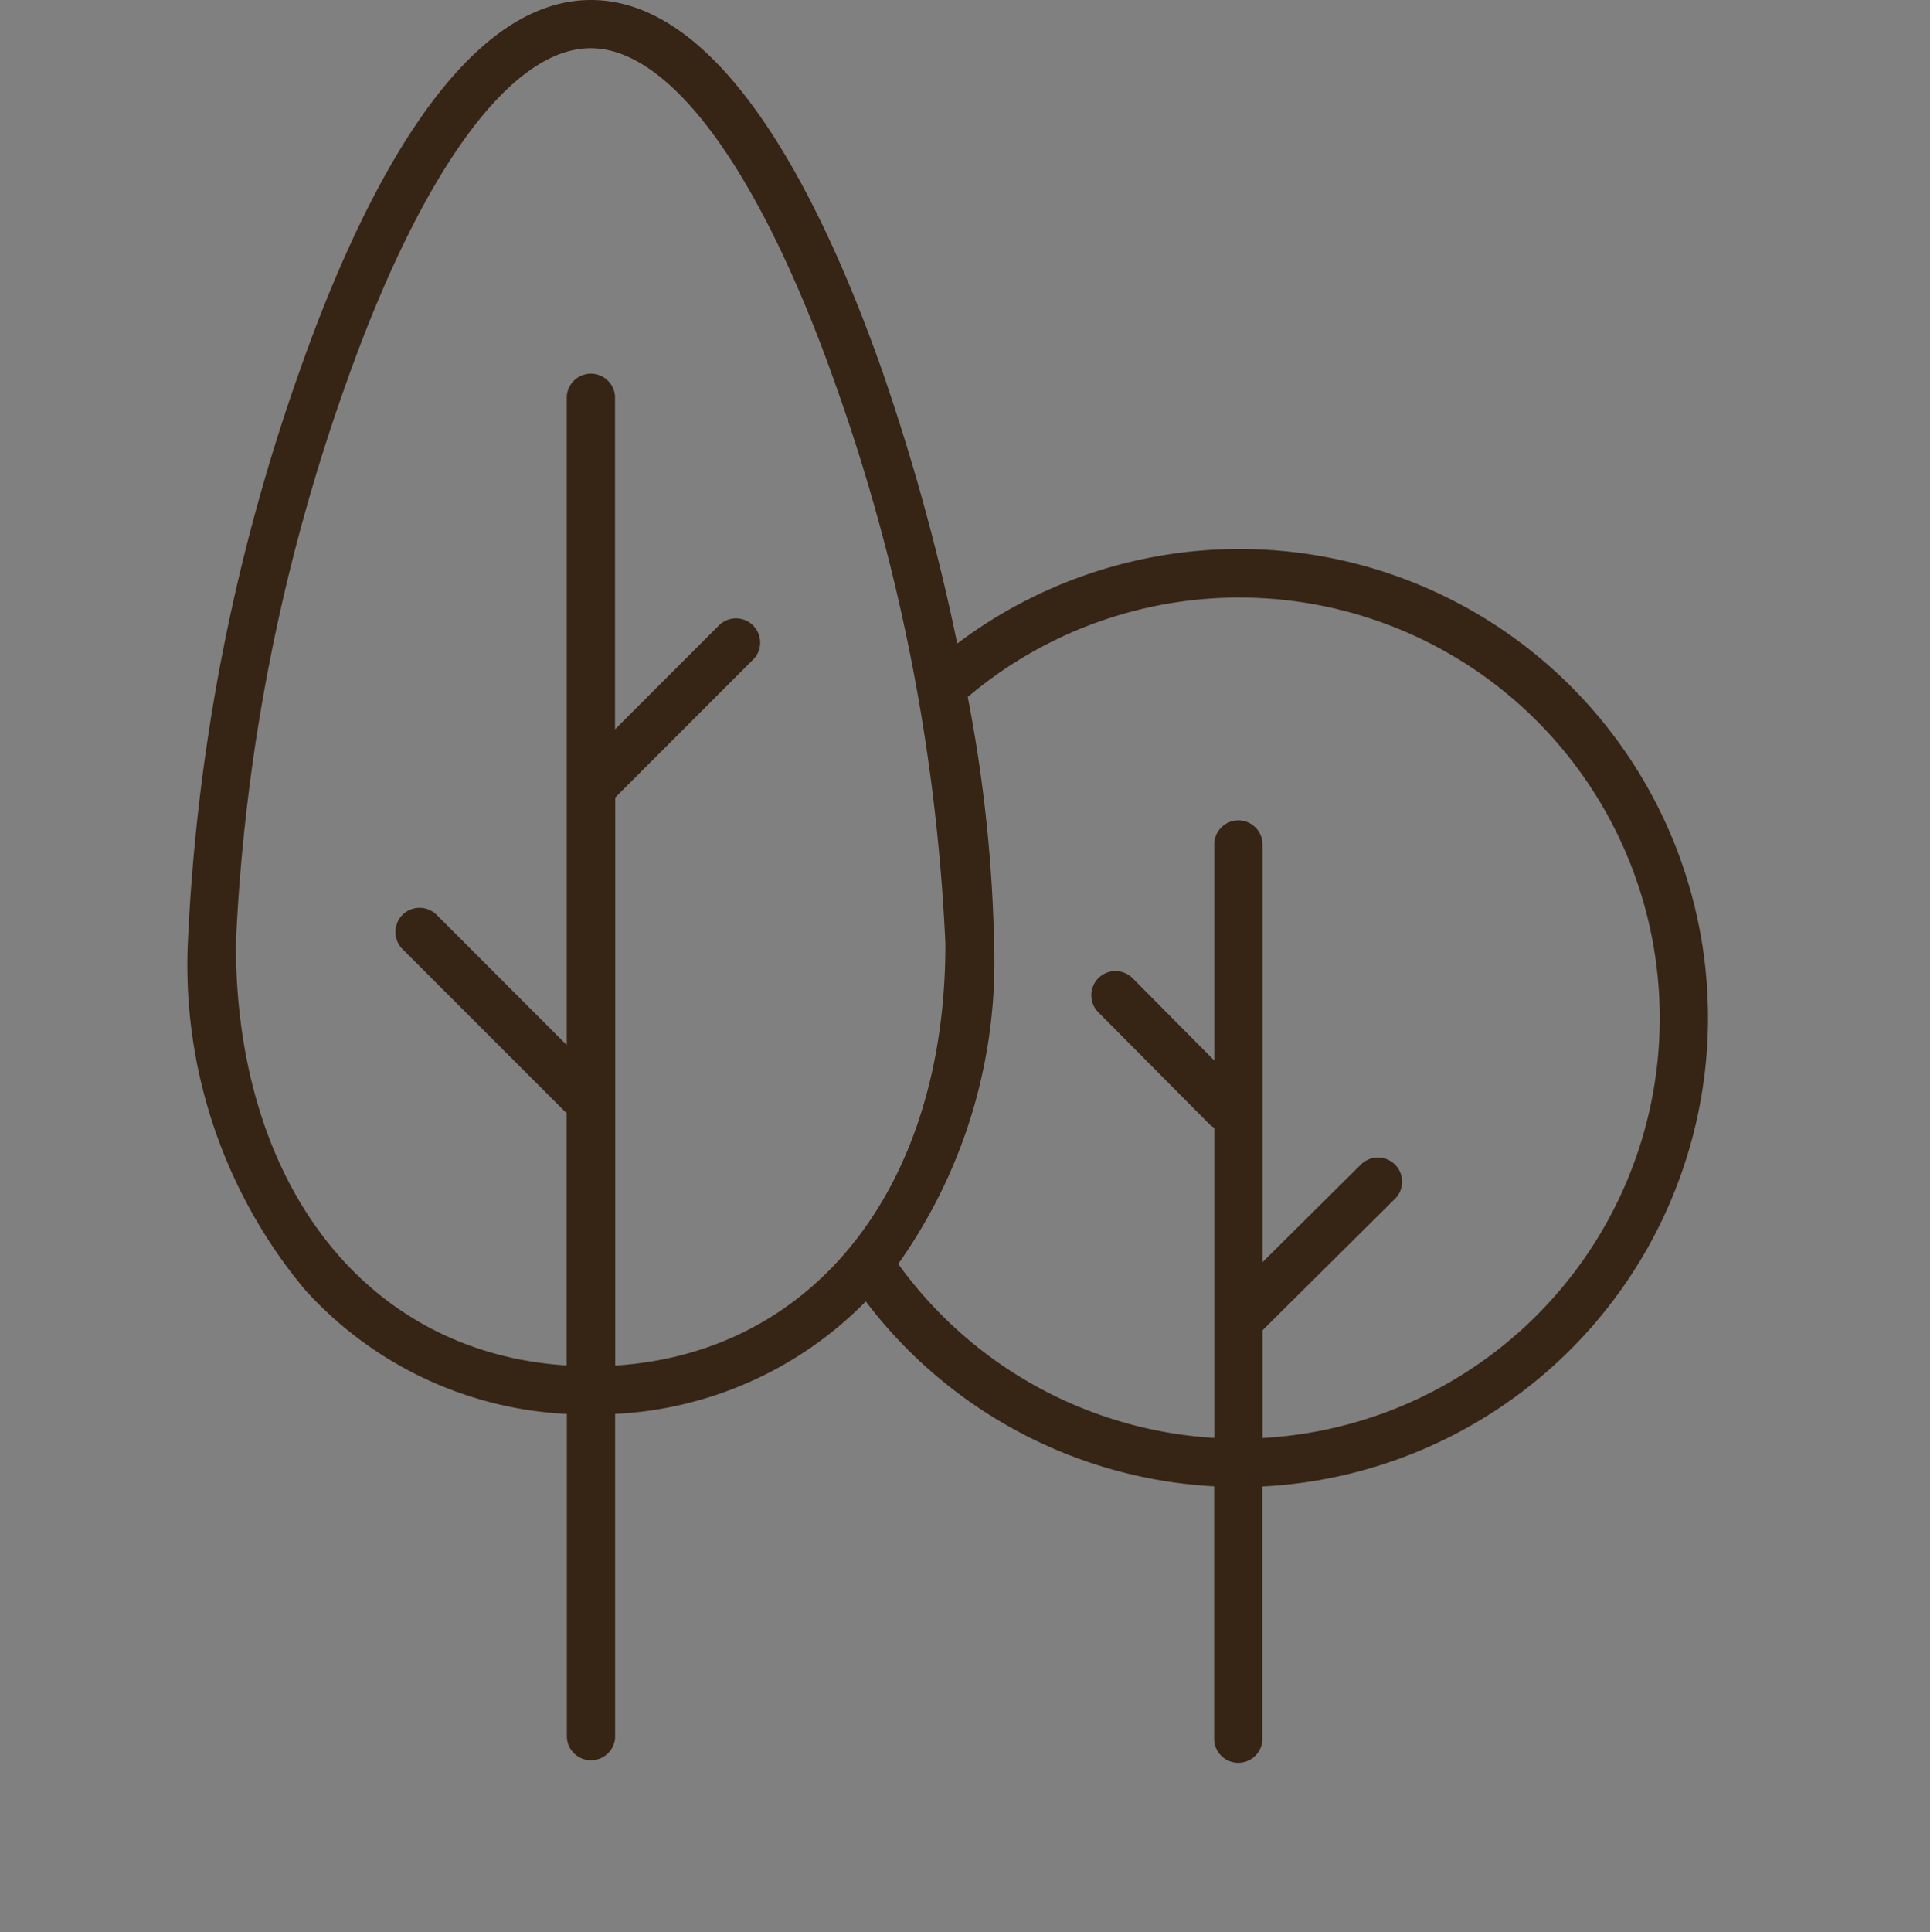 <svg xmlns="http://www.w3.org/2000/svg" width="56" height="56.05" viewBox="0 0 56 56.05">
  <rect x="0" y="0" width="56" height="56.05" fill="#808080" stroke="none"/>
  <g id="Gruppe_1722" data-name="Gruppe 1722" transform="translate(-1095 -1725.95)">
    <path id="_3" data-name="3" d="M2293.13,376.527a13.545,13.545,0,0,0-21.767-10.775,63.169,63.169,0,0,0-2.207-8.025c-1.719-4.873-4.571-10.682-8.389-10.682s-6.669,5.809-8.389,10.682a57.283,57.283,0,0,0-3.258,16.644,14.644,14.644,0,0,0,3.388,10.005,10.9,10.9,0,0,0,7.611,3.588v9.43a.651.651,0,0,0,1.3,0v-9.43a10.9,10.9,0,0,0,7.328-3.293,13.544,13.544,0,0,0,10.153,5.393v7.331a.651.651,0,1,0,1.3,0v-7.327A13.571,13.571,0,0,0,2293.13,376.527Zm-31.708,10.134V370.11l0,0,4.015-4.015a.651.651,0,0,0-.921-.921l-3.1,3.1V358.5a.651.651,0,0,0-1.3,0v18.931l-3.86-3.861a.651.651,0,0,0-.921.921l4.7,4.7a.676.676,0,0,0,.079.067v7.4c-5.828-.334-9.7-5.187-9.7-12.29a55.839,55.839,0,0,1,3.183-16.211c2.2-6.237,4.811-9.814,7.161-9.814s4.961,3.577,7.161,9.814a55.847,55.847,0,0,1,3.183,16.211C2271.112,381.471,2267.246,386.323,2261.422,386.661Zm18.782,2.1v-3.2c.011-.01.023-.019.033-.03l3.816-3.787a.651.651,0,1,0-.917-.924l-2.933,2.91v-12.2a.651.651,0,1,0-1.3,0v6.35l-2.446-2.465a.651.651,0,1,0-.924.917l3.2,3.224a.654.654,0,0,0,.171.124v9.08a12.248,12.248,0,0,1-9.282-5.1,15.088,15.088,0,0,0,2.793-9.289,41.753,41.753,0,0,0-.769-7.176,12.25,12.25,0,1,1,8.559,21.568Z" transform="translate(-1148.621 1378.955)" fill="#362415" stroke="#362415" stroke-width="0.1"/>
    <rect id="Rechteck_449" data-name="Rechteck 449" width="56" height="56" transform="translate(1095 1726)" fill="#fff" opacity="0.002"/>
  </g>
</svg>
